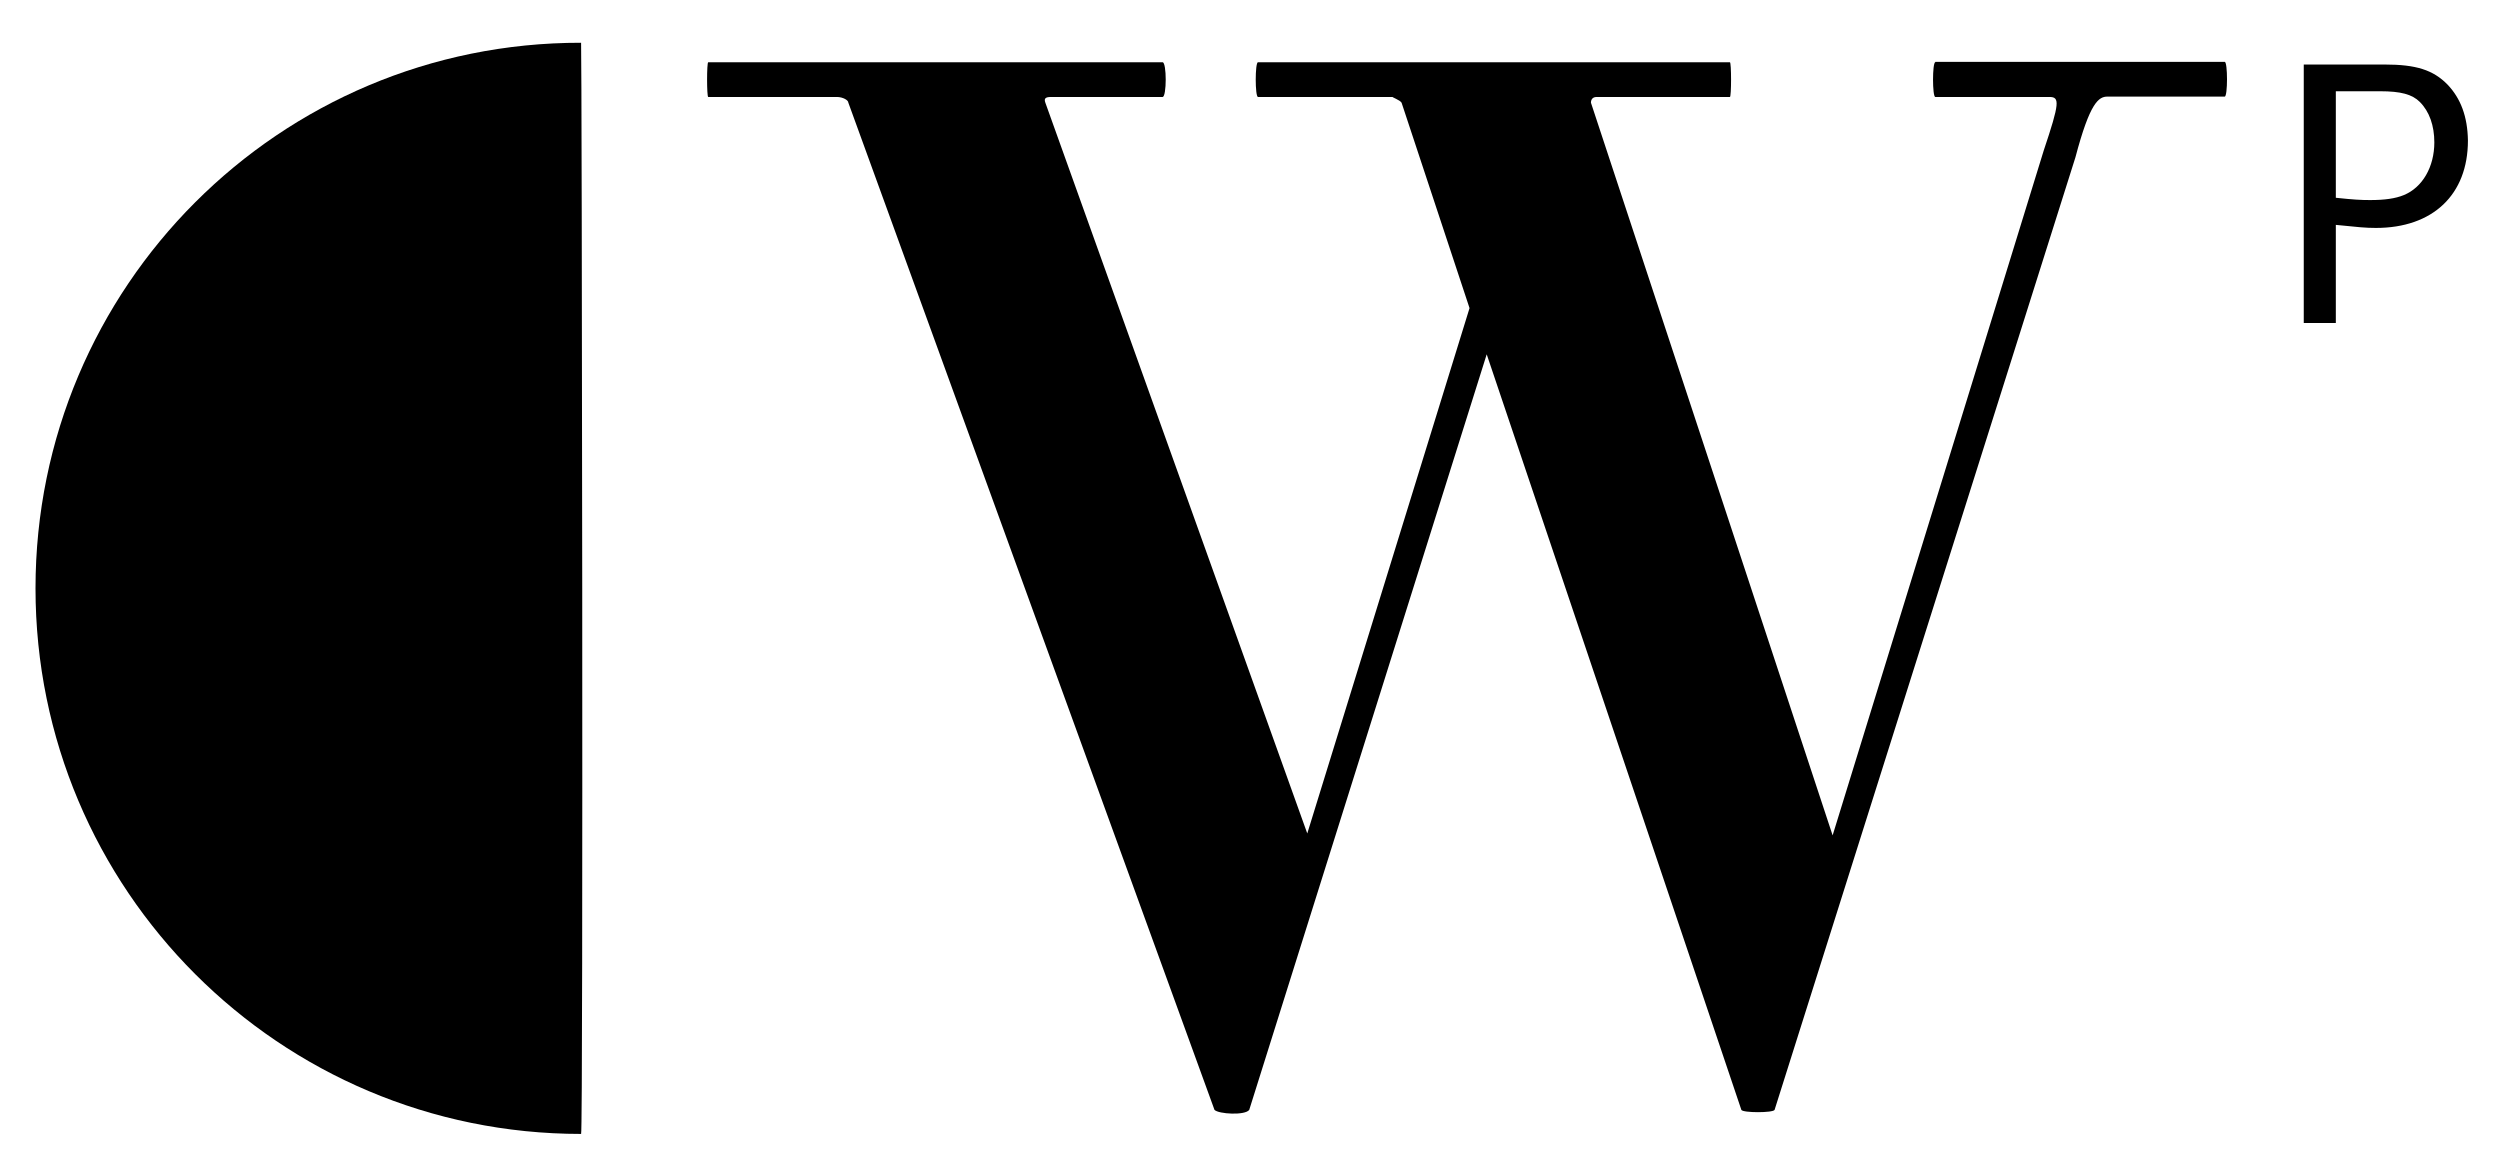 <?xml version="1.0" encoding="utf-8"?>
<!-- Generator: Adobe Illustrator 27.5.0, SVG Export Plug-In . SVG Version: 6.00 Build 0)  -->
<svg version="1.1" id="Layer_1" xmlns="http://www.w3.org/2000/svg" xmlns:xlink="http://www.w3.org/1999/xlink" x="0px" y="0px"
	 viewBox="0 0 654.8 307.4" style="enable-background:new 0 0 654.8 307.4;" xml:space="preserve">
<path d="M9.3,154.1C9.3,233,73.2,297,152.2,297c0.6,0,0.2-285.8,0-285.8C73.2,11.1,9.3,75.1,9.3,154.1z"/>
<path d="M506.9,16.3c-0.8,0-0.8,9.1,0,9.1h29.9c2.7,0,2.7,1.5-1.5,14L480,218.8L416.7,26.9c0-0.8,0.4-1.5,1.5-1.5h34.9
	c0.4,0,0.4-9.1,0-9.1H329.5c-0.8,0-0.8,9.1,0,9.1h35.3c-0.4,0,1.9,0.8,2.3,1.5l17.8,53.8l-42.5,137.6L273.8,26.9
	c-0.4-1.1,0-1.5,1.5-1.5h29.2c1.1,0,1.1-9.1,0-9.1h-119c-0.4,0-0.4,9.1,0,9.1h33.7c1.5,0,3,0.8,3,1.5l95.9,263.8
	c1.1,1.1,8,1.5,9.1,0l62.2-197.9l66.7,197.9c0.4,0.8,8.3,0.8,8.7,0l78.8-249.5c3.8-14.4,6.1-15.9,8.4-15.9h30.7c0.8,0,0.8-9.1,0-9.1
	h-75.8V16.3z"/>
<path d="M641.1,22.2c-3.8-3.9-8.3-5.3-16.5-5.3h-21.2v67.7h8.4V58.9c5.9,0.6,7.8,0.8,10.5,0.8c14.9,0,24.1-8.7,24.1-22.9
	C646.3,30.5,644.5,25.8,641.1,22.2z M629.6,51.1c-2.2,0.9-5,1.3-8.8,1.3c-2.4,0-4.3-0.1-9-0.6V23.9h11.6c5.4,0,8.4,0.8,10.4,2.8
	c2.5,2.5,3.8,6.2,3.8,10.6C637.6,43.7,634.5,49.1,629.6,51.1z"/>
</svg>
